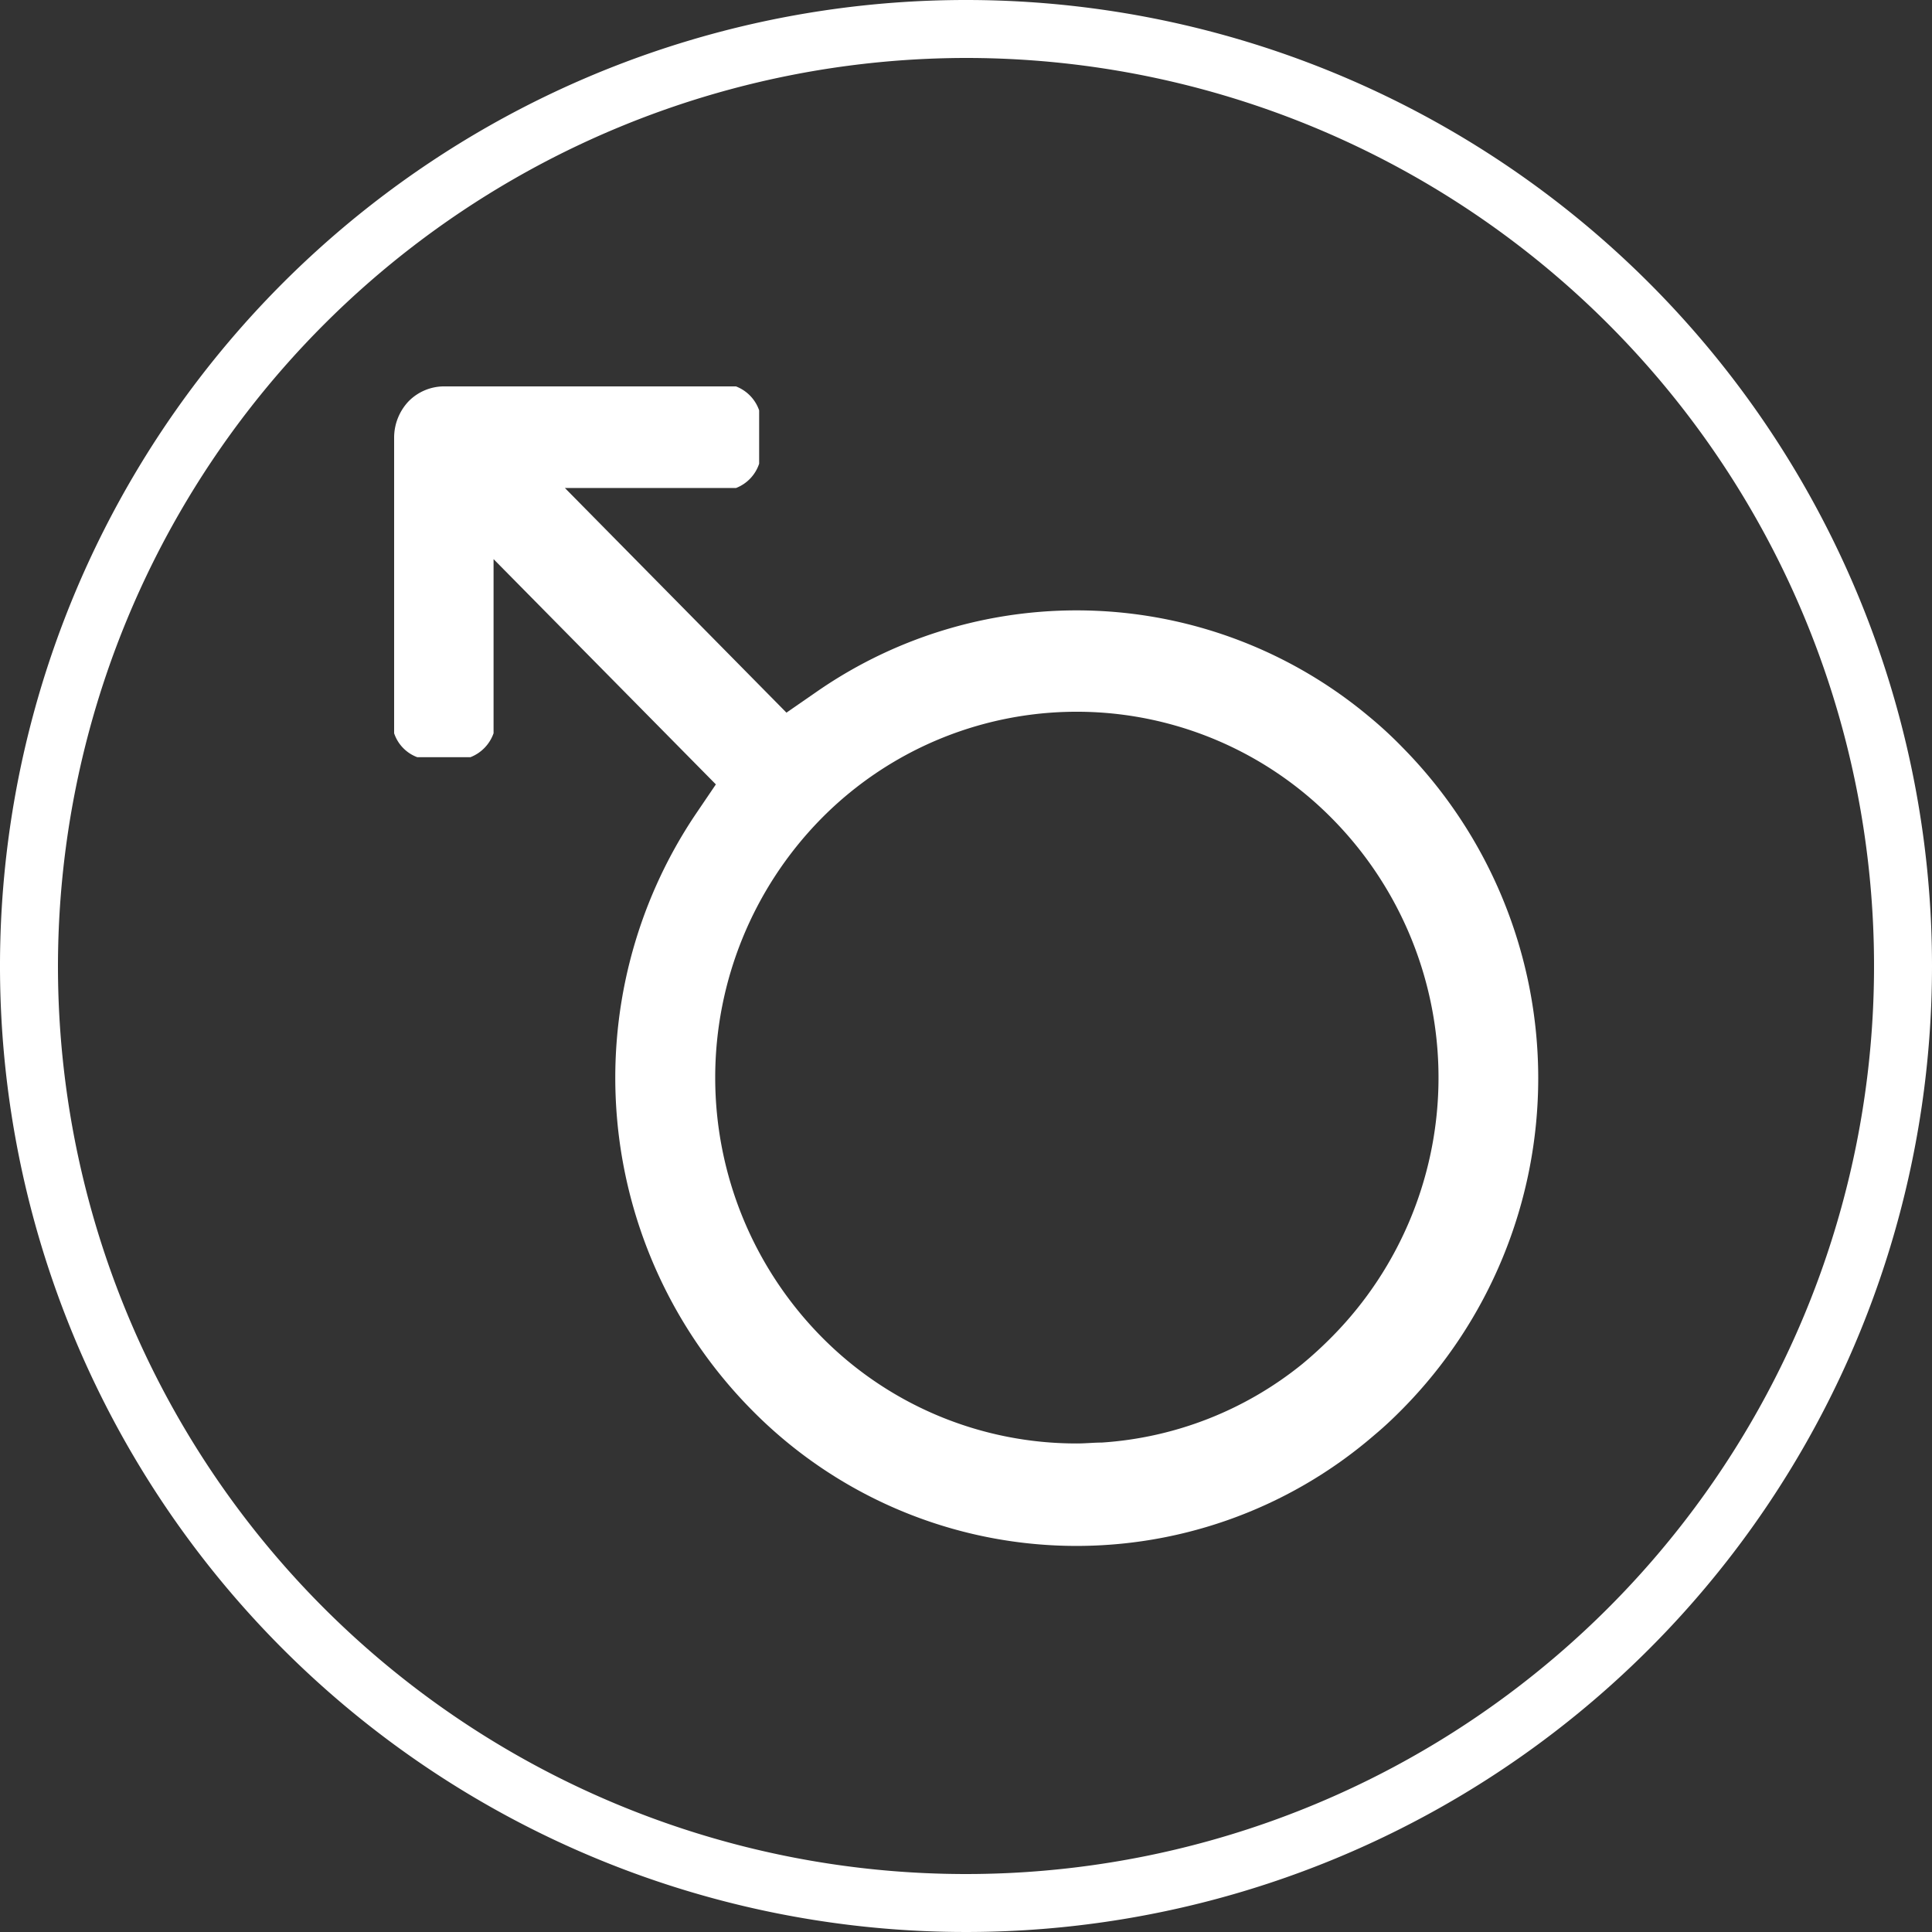<svg xmlns="http://www.w3.org/2000/svg" id="Слой_1" data-name="Слой 1" viewBox="0 0 150 150"><rect x="0" y="0" width="150" height="150" fill="#333333" stroke="none"/><defs><style>.cls-1{fill:#fff}</style></defs><path class="cls-1" d="M75 4.5A70.5 70.5 0 1 1 4.5 75 70.58 70.58 0 0 1 75 4.5M75 0a75 75 0 1 0 75 75A75 75 0 0 0 75 0Z"/><path class="cls-1" d="M108.88 109.4a36.56 36.56 0 0 0 0-51.38 31.68 31.68 0 0 0-2.64-2.43 35.39 35.39 0 0 0-42.81-1.9l-2.37 1.64-17.2-17.44h13.28a3.05 3.05 0 0 0 1.8-1.89v-4.14a3.07 3.07 0 0 0-1.8-1.86H34.4a3.87 3.87 0 0 0-2.67 1.15 4.11 4.11 0 0 0-1.13 2.78v23a3 3 0 0 0 1.8 1.86h4.12a3.09 3.09 0 0 0 1.8-1.86V43.41L55.58 60.9 54 63.23a36.68 36.68 0 0 0 4.28 46.15 35.38 35.38 0 0 0 48.47 2c.73-.61 1.42-1.26 2.13-1.98Zm-7.77-3.5a27.6 27.6 0 0 1-15.57 6.1c-.61 0-1.25.07-1.93.07a27.78 27.78 0 0 1-19.89-8.34 28.67 28.67 0 0 1 0-40.13 27.85 27.85 0 0 1 39.75 0 28.61 28.61 0 0 1 0 40.13 31 31 0 0 1-2.36 2.17Z"/></svg>